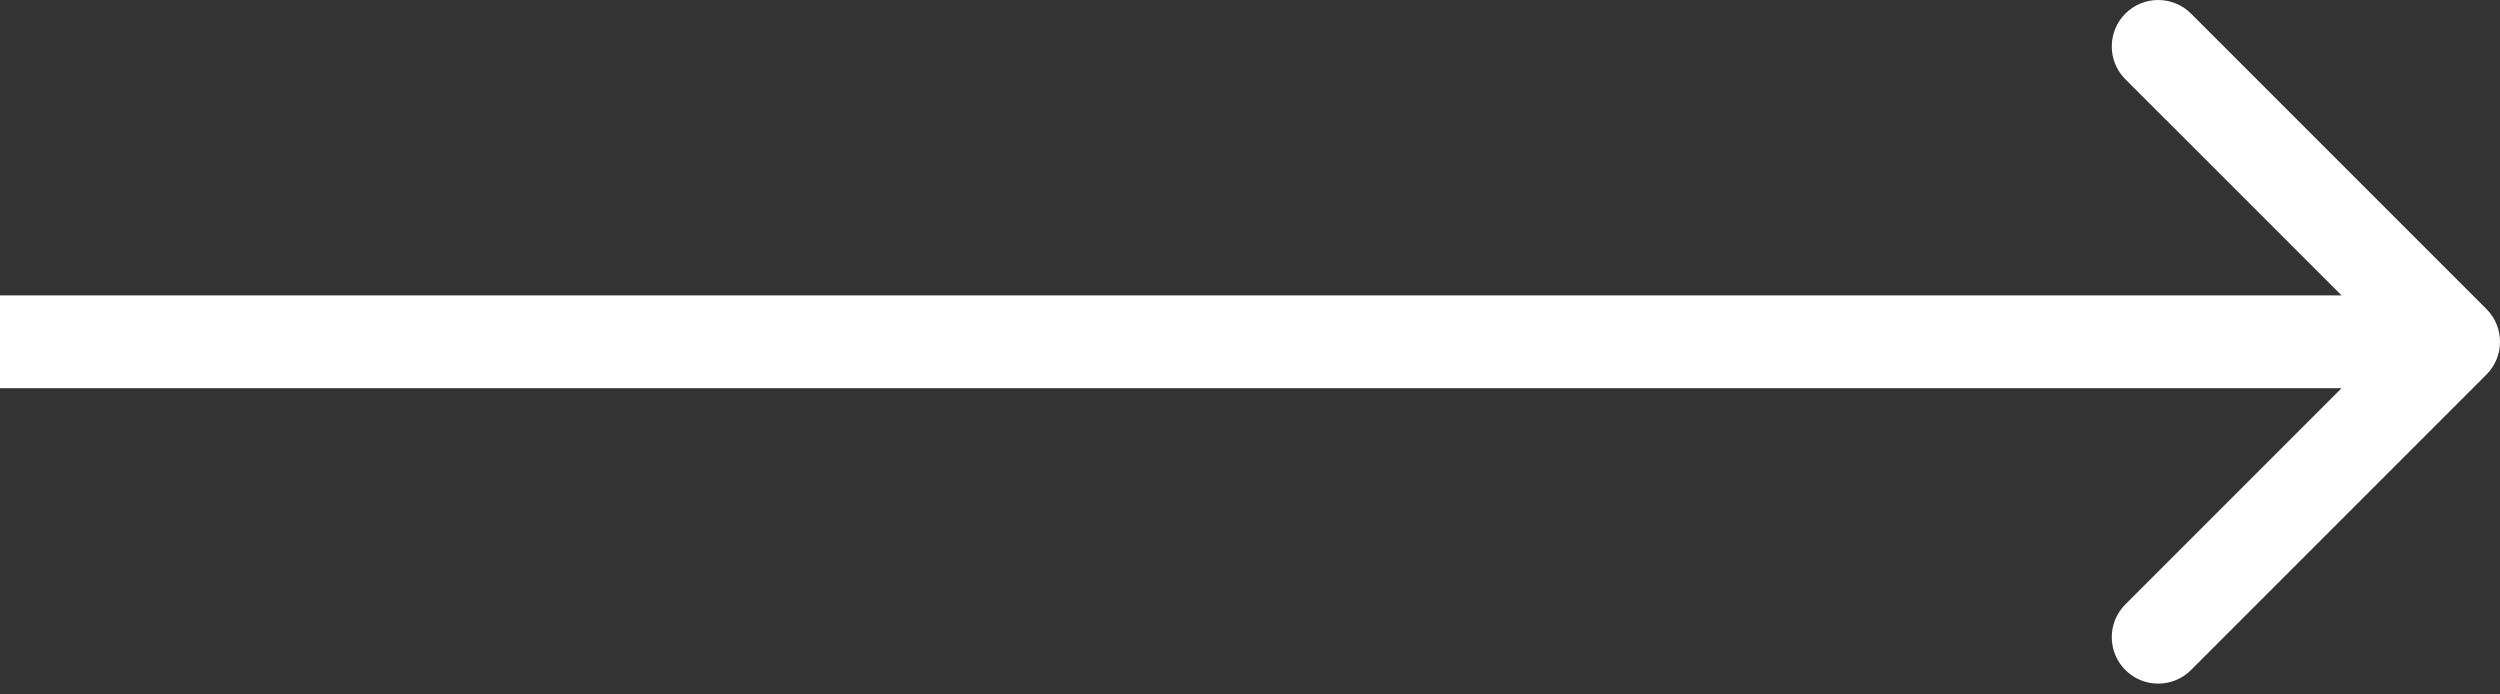 <?xml version="1.0" encoding="UTF-8"?> <svg xmlns="http://www.w3.org/2000/svg" width="162" height="45" viewBox="0 0 162 45" fill="none"><rect x="0" y="0" width="162" height="45" fill="#333333" stroke="none"/> <path d="M161.119 24.276C162.294 23.102 162.294 21.197 161.119 20.023L141.977 0.881C140.803 -0.294 138.898 -0.294 137.724 0.881C136.549 2.056 136.549 3.96 137.724 5.135L154.739 22.149L137.724 39.164C136.549 40.339 136.549 42.243 137.724 43.418C138.898 44.592 140.803 44.592 141.977 43.418L161.119 24.276ZM2.60616e-07 25.157L158.992 25.157L158.992 19.142L-2.60616e-07 19.142L2.60616e-07 25.157Z" fill="white"></path> </svg> 